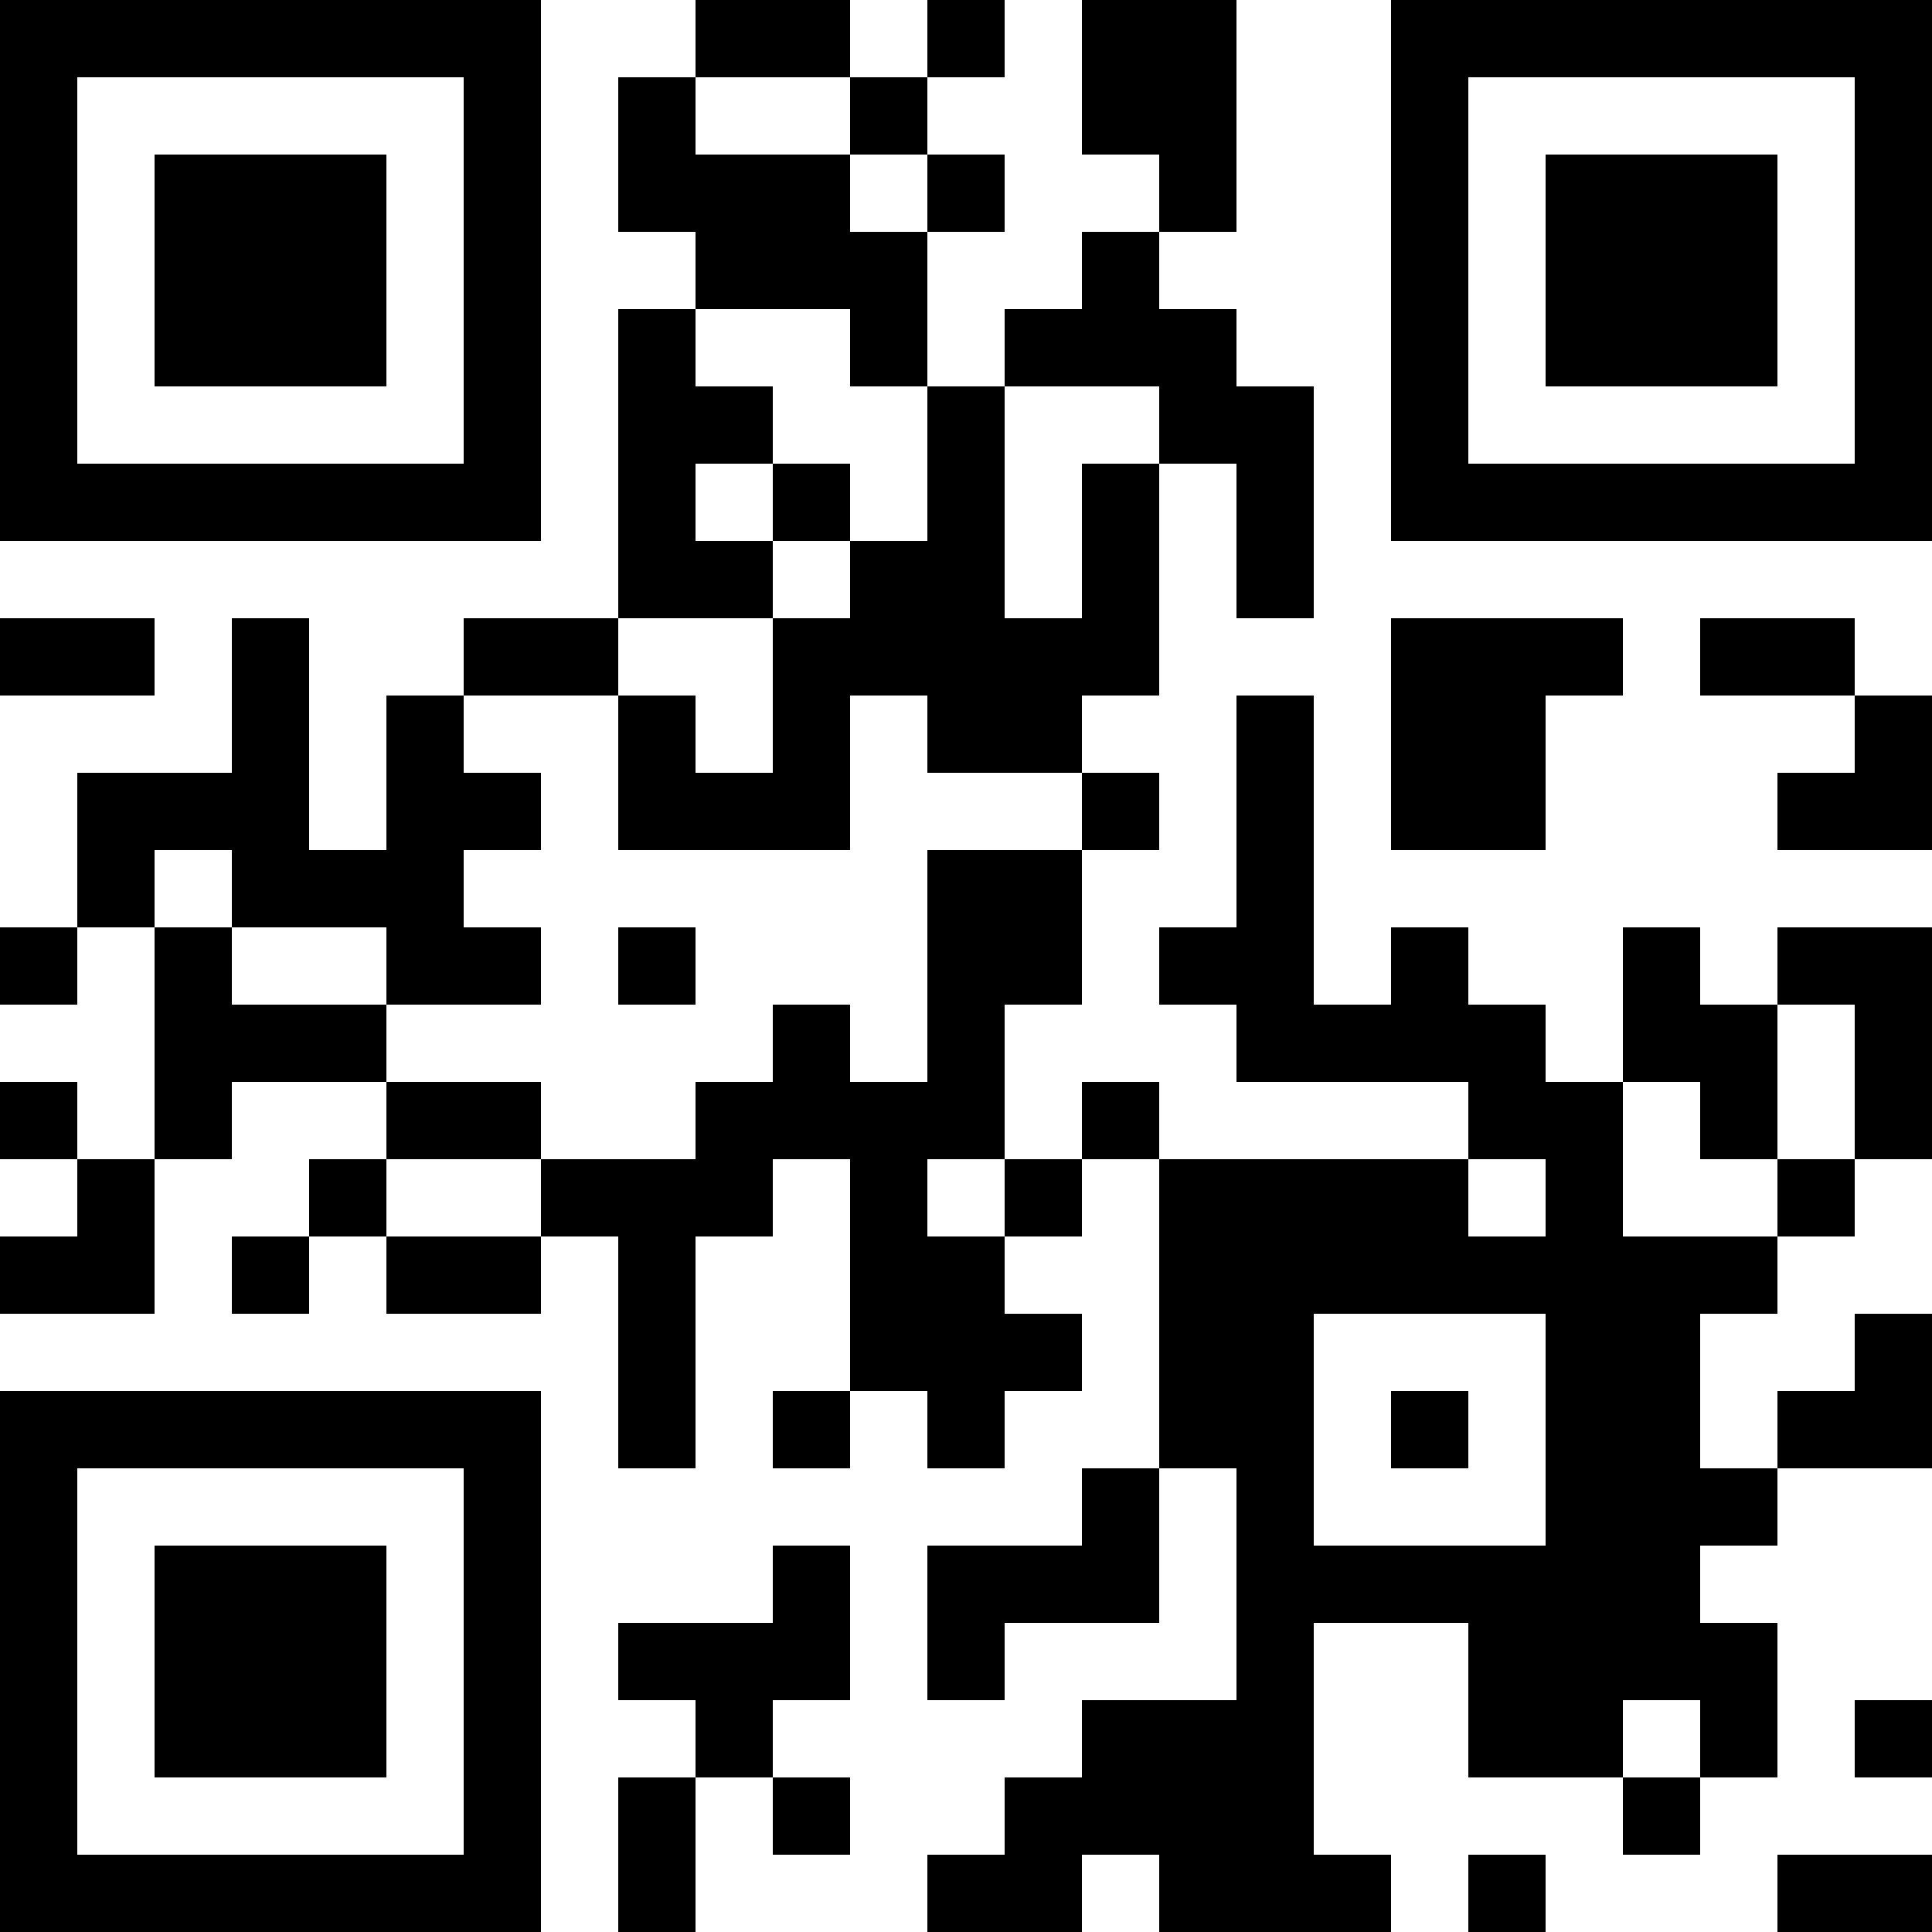 <?xml version="1.0" encoding="UTF-8"?>
<svg xmlns="http://www.w3.org/2000/svg" version="1.1" width="1000" height="1000" viewBox="0 0 1000 1000"><rect x="0" y="0" width="1000" height="1000" fill="#ffffff"/><g transform="scale(40)"><g transform="translate(0,0)"><path fill-rule="evenodd" d="M9 0L9 1L8 1L8 3L9 3L9 4L8 4L8 8L6 8L6 9L5 9L5 11L4 11L4 8L3 8L3 10L1 10L1 12L0 12L0 13L1 13L1 12L2 12L2 15L1 15L1 14L0 14L0 15L1 15L1 16L0 16L0 17L2 17L2 15L3 15L3 14L5 14L5 15L4 15L4 16L3 16L3 17L4 17L4 16L5 16L5 17L7 17L7 16L8 16L8 19L9 19L9 16L10 16L10 15L11 15L11 18L10 18L10 19L11 19L11 18L12 18L12 19L13 19L13 18L14 18L14 17L13 17L13 16L14 16L14 15L15 15L15 19L14 19L14 20L12 20L12 22L13 22L13 21L15 21L15 19L16 19L16 22L14 22L14 23L13 23L13 24L12 24L12 25L14 25L14 24L15 24L15 25L18 25L18 24L17 24L17 21L19 21L19 23L21 23L21 24L22 24L22 23L23 23L23 21L22 21L22 20L23 20L23 19L25 19L25 17L24 17L24 18L23 18L23 19L22 19L22 17L23 17L23 16L24 16L24 15L25 15L25 12L23 12L23 13L22 13L22 12L21 12L21 14L20 14L20 13L19 13L19 12L18 12L18 13L17 13L17 9L16 9L16 12L15 12L15 13L16 13L16 14L19 14L19 15L15 15L15 14L14 14L14 15L13 15L13 13L14 13L14 11L15 11L15 10L14 10L14 9L15 9L15 6L16 6L16 8L17 8L17 5L16 5L16 4L15 4L15 3L16 3L16 0L14 0L14 2L15 2L15 3L14 3L14 4L13 4L13 5L12 5L12 3L13 3L13 2L12 2L12 1L13 1L13 0L12 0L12 1L11 1L11 0ZM9 1L9 2L11 2L11 3L12 3L12 2L11 2L11 1ZM9 4L9 5L10 5L10 6L9 6L9 7L10 7L10 8L8 8L8 9L6 9L6 10L7 10L7 11L6 11L6 12L7 12L7 13L5 13L5 12L3 12L3 11L2 11L2 12L3 12L3 13L5 13L5 14L7 14L7 15L5 15L5 16L7 16L7 15L9 15L9 14L10 14L10 13L11 13L11 14L12 14L12 11L14 11L14 10L12 10L12 9L11 9L11 11L8 11L8 9L9 9L9 10L10 10L10 8L11 8L11 7L12 7L12 5L11 5L11 4ZM13 5L13 8L14 8L14 6L15 6L15 5ZM10 6L10 7L11 7L11 6ZM0 8L0 9L2 9L2 8ZM18 8L18 11L20 11L20 9L21 9L21 8ZM22 8L22 9L24 9L24 10L23 10L23 11L25 11L25 9L24 9L24 8ZM8 12L8 13L9 13L9 12ZM23 13L23 15L22 15L22 14L21 14L21 16L23 16L23 15L24 15L24 13ZM12 15L12 16L13 16L13 15ZM19 15L19 16L20 16L20 15ZM17 17L17 20L20 20L20 17ZM18 18L18 19L19 19L19 18ZM10 20L10 21L8 21L8 22L9 22L9 23L8 23L8 25L9 25L9 23L10 23L10 24L11 24L11 23L10 23L10 22L11 22L11 20ZM21 22L21 23L22 23L22 22ZM24 22L24 23L25 23L25 22ZM19 24L19 25L20 25L20 24ZM23 24L23 25L25 25L25 24ZM0 0L0 7L7 7L7 0ZM1 1L1 6L6 6L6 1ZM2 2L2 5L5 5L5 2ZM18 0L18 7L25 7L25 0ZM19 1L19 6L24 6L24 1ZM20 2L20 5L23 5L23 2ZM0 18L0 25L7 25L7 18ZM1 19L1 24L6 24L6 19ZM2 20L2 23L5 23L5 20Z" fill="#000000"/></g></g></svg>
